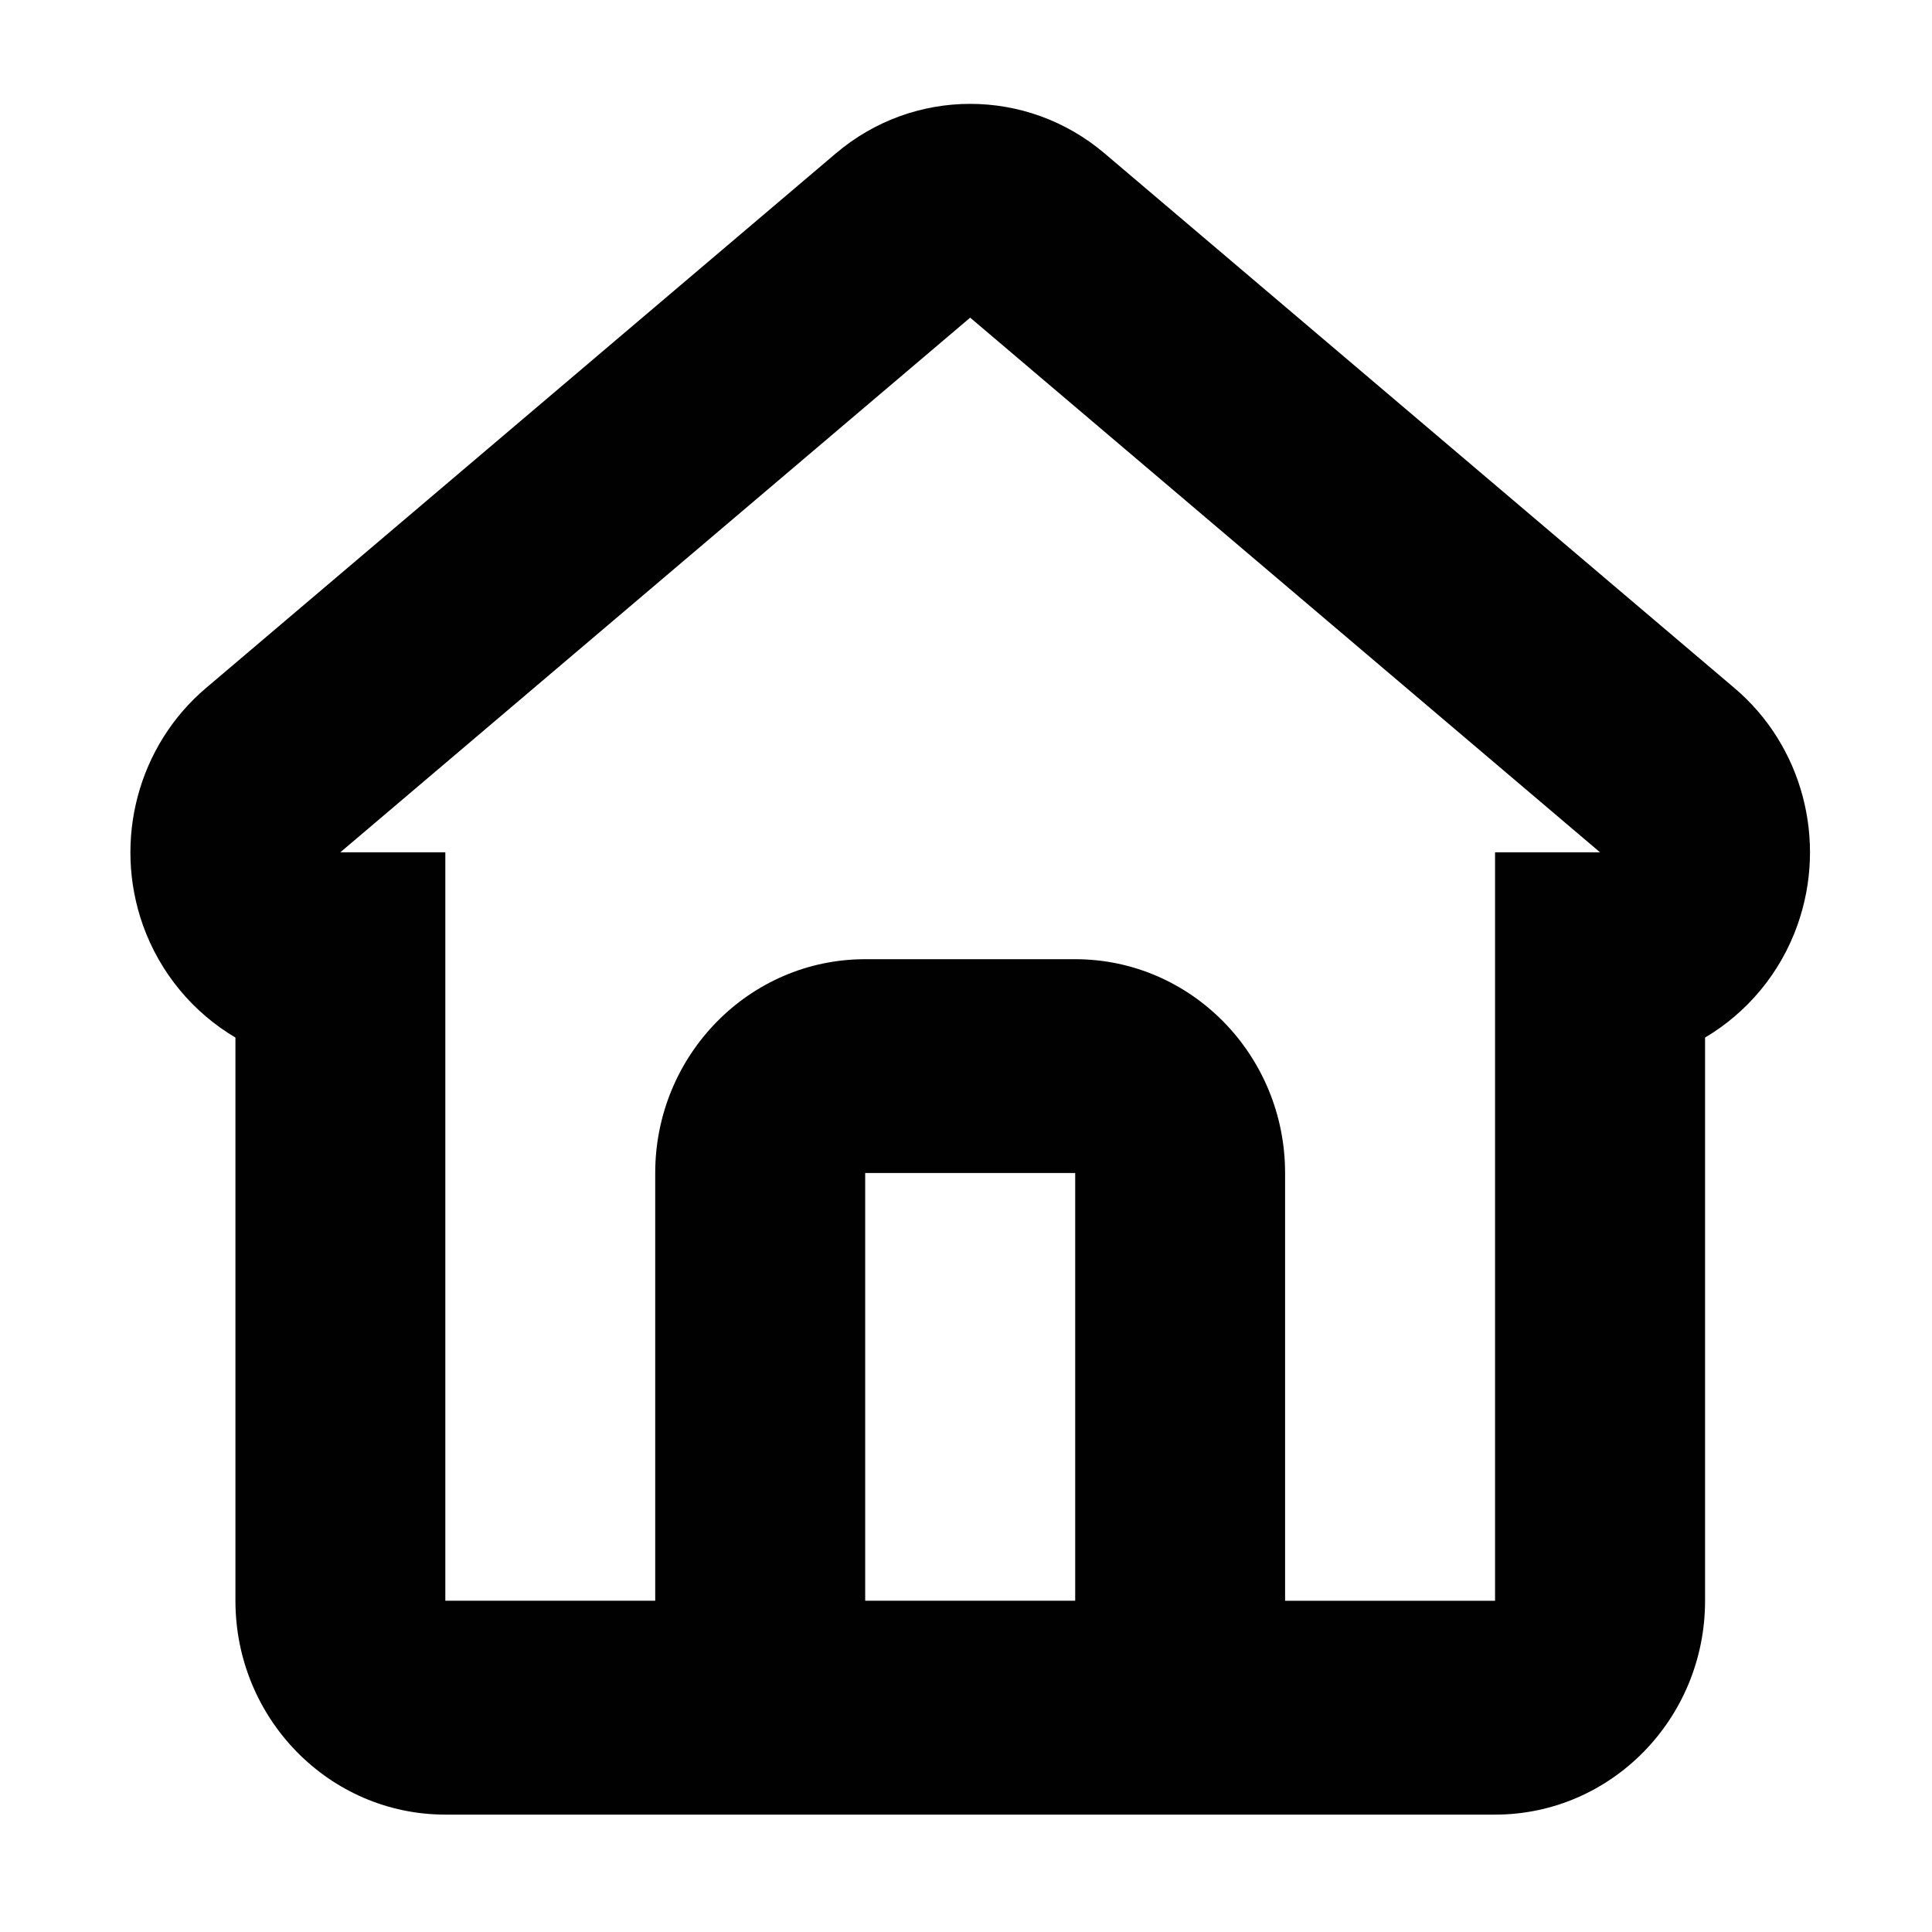 <?xml version="1.0" encoding="utf-8"?>
<!-- Generator: Adobe Illustrator 16.0.0, SVG Export Plug-In . SVG Version: 6.00 Build 0)  -->
<!DOCTYPE svg PUBLIC "-//W3C//DTD SVG 1.1//EN" "http://www.w3.org/Graphics/SVG/1.1/DTD/svg11.dtd">
<svg version="1.1" id="Layer_1" xmlns="http://www.w3.org/2000/svg" xmlns:xlink="http://www.w3.org/1999/xlink" x="0px" y="0px"
	 width="50px" height="50px" viewBox="0 0 50 50" enable-background="new 0 0 50 50" xml:space="preserve">
<path fill-rule="evenodd" clip-rule="evenodd" fill="#010101" d="M44.888,17.807l-16.3-13.836c-1.008-0.856-2.243-1.283-3.48-1.283
	c-1.236,0-2.47,0.427-3.478,1.283L5.33,17.807c-1.756,1.488-2.408,3.942-1.632,6.134c0.449,1.257,1.311,2.269,2.395,2.911v14.576
	c0,3.054,2.431,5.534,5.434,5.534h27.166c3,0,5.434-2.48,5.434-5.534V26.852c1.081-0.642,1.945-1.654,2.391-2.911
	C47.296,21.749,46.645,19.295,44.888,17.807 M27.826,41.427h-5.435V30.358h5.435V41.427z M38.692,22.058v19.37h-5.434V30.358
	c0-3.053-2.432-5.534-5.432-5.534h-5.435c-2.999,0-5.434,2.48-5.434,5.534v11.069h-5.432v-19.37H8.808l16.3-13.836l16.3,13.836
	H38.692z"/>
</svg>
